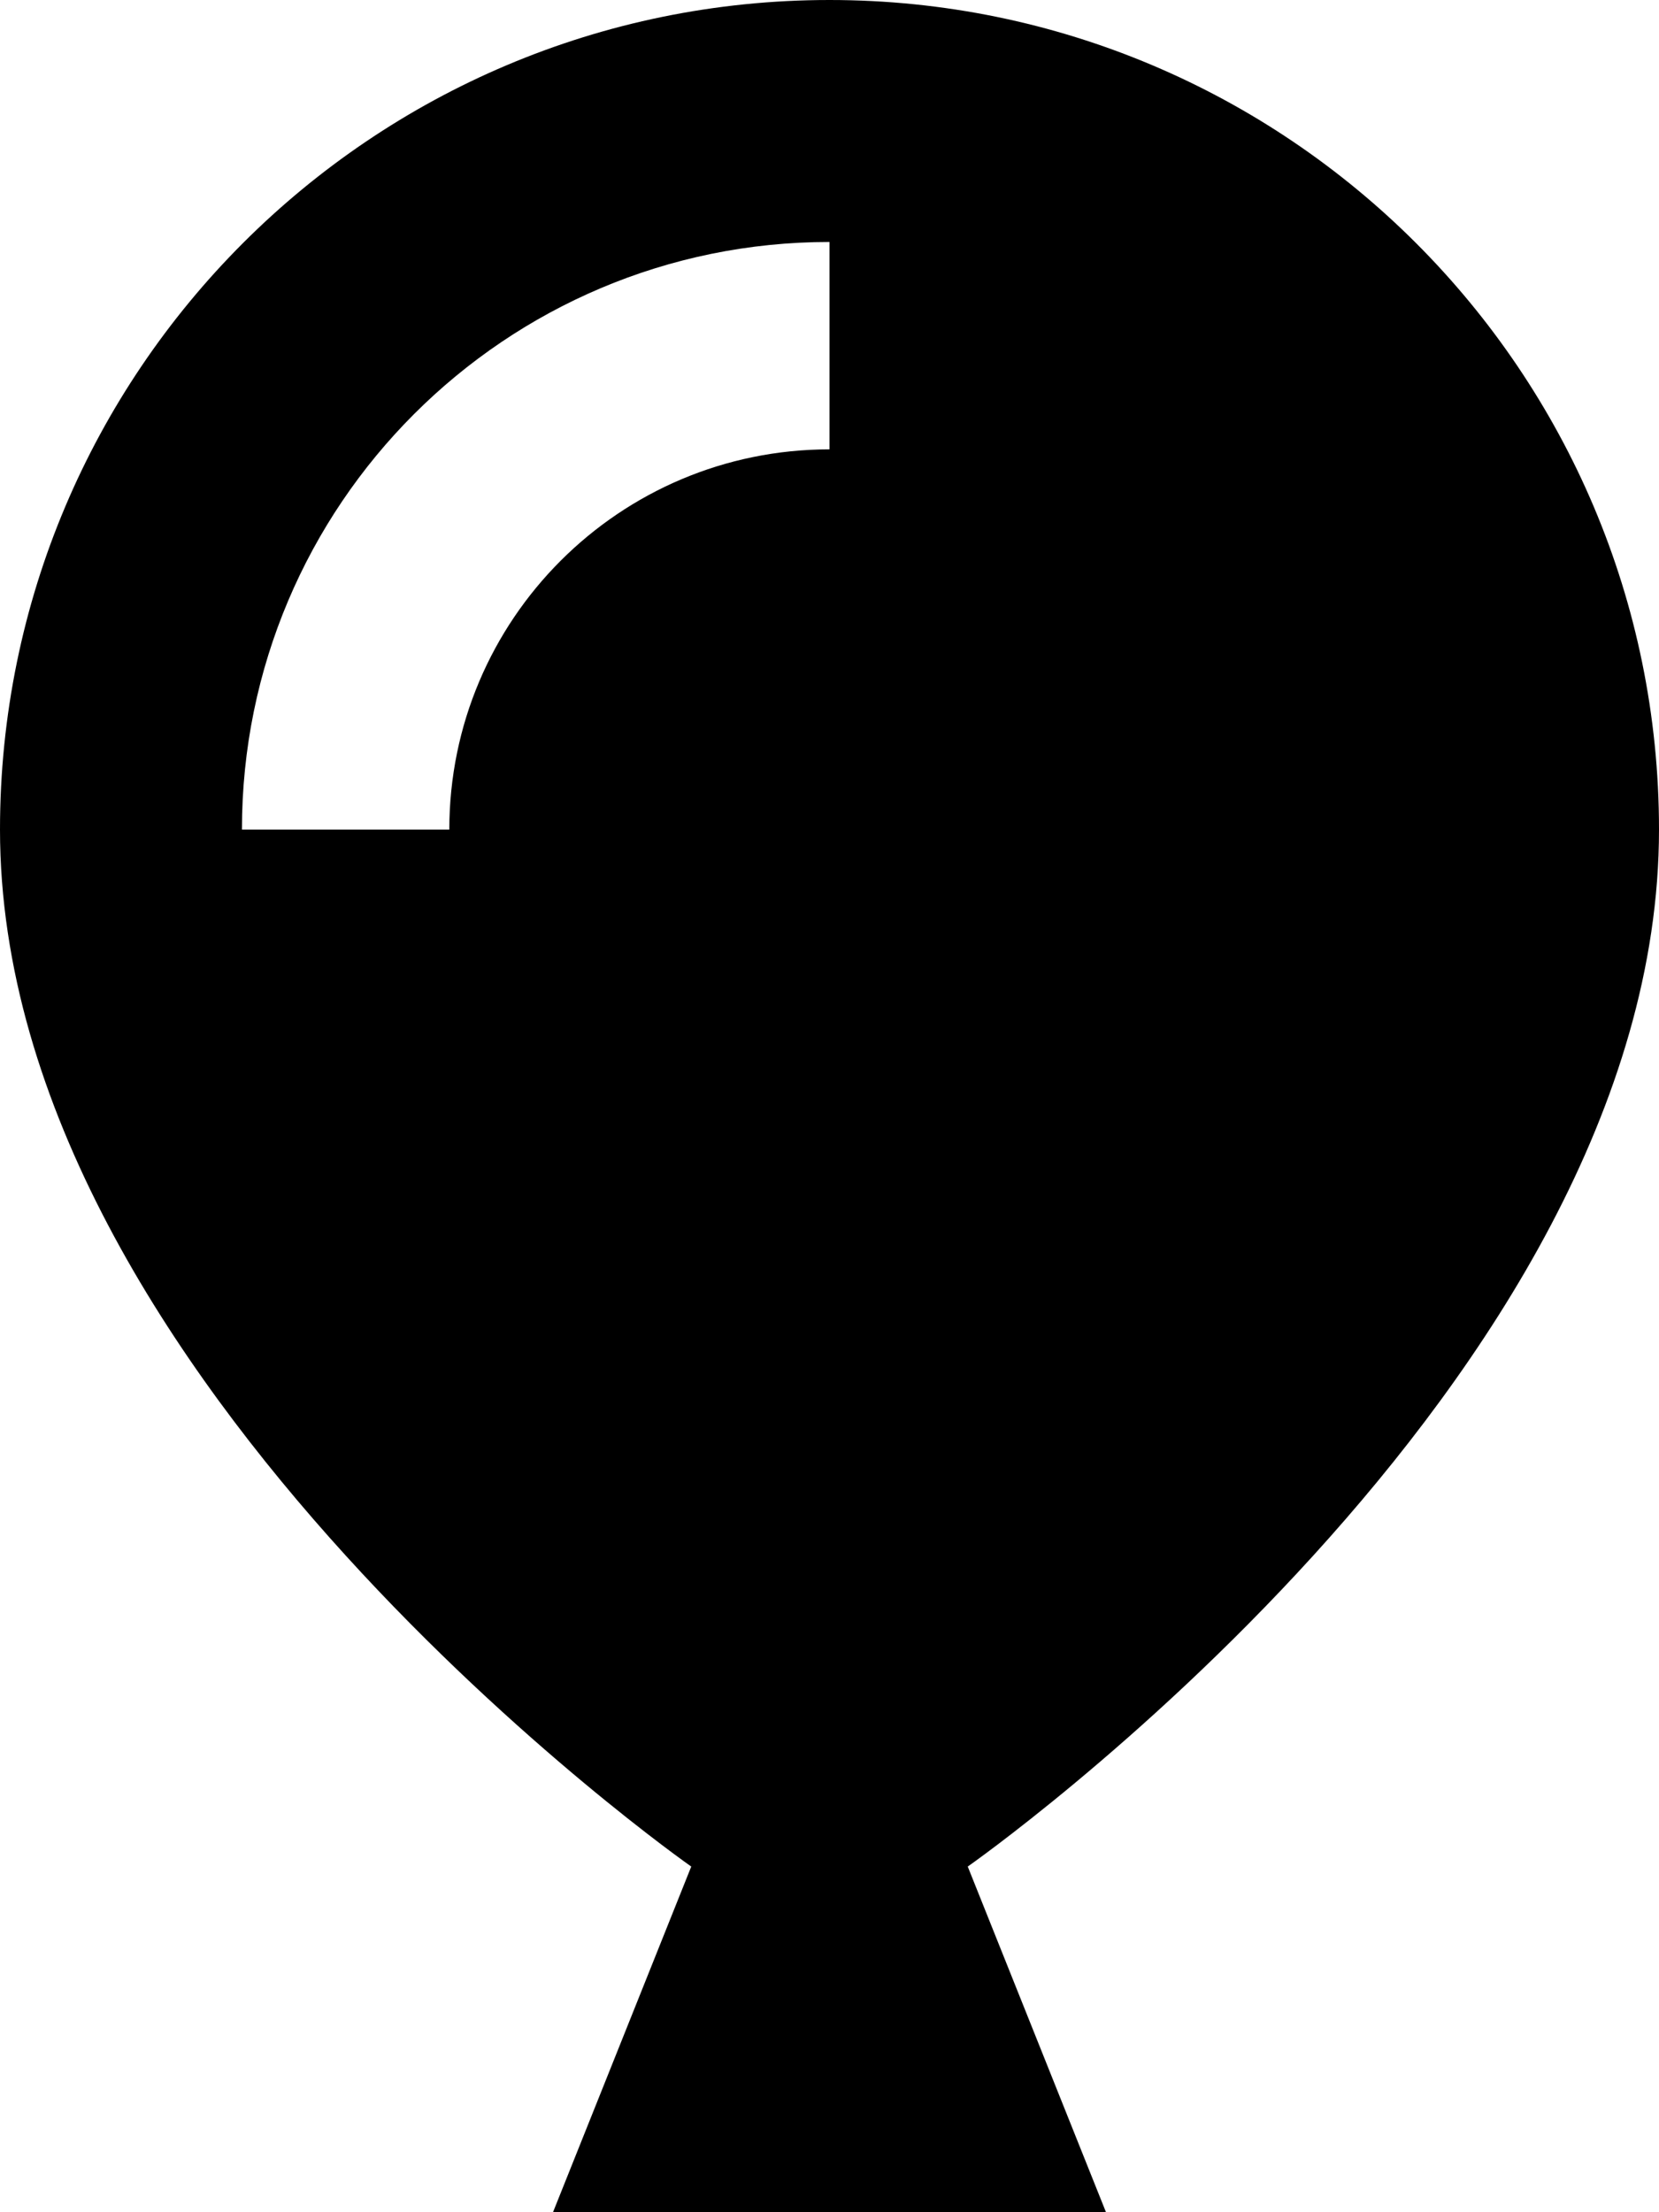 <svg xmlns="http://www.w3.org/2000/svg" viewBox="0 0 384 512"><!--! Font Awesome Pro 7.0.0 by @fontawesome - https://fontawesome.com License - https://fontawesome.com/license (Commercial License) Copyright 2025 Fonticons, Inc. --><path fill="currentColor" d="M0 192C0 86 86 0 192 0S384 86 384 192c0 128-160 240-160 240l32 80-128 0 32-80S0 320 0 192zm104 0c0-48.6 39.4-88 88-88l0-48C116.9 56 56 116.9 56 192l48 0z"/></svg>